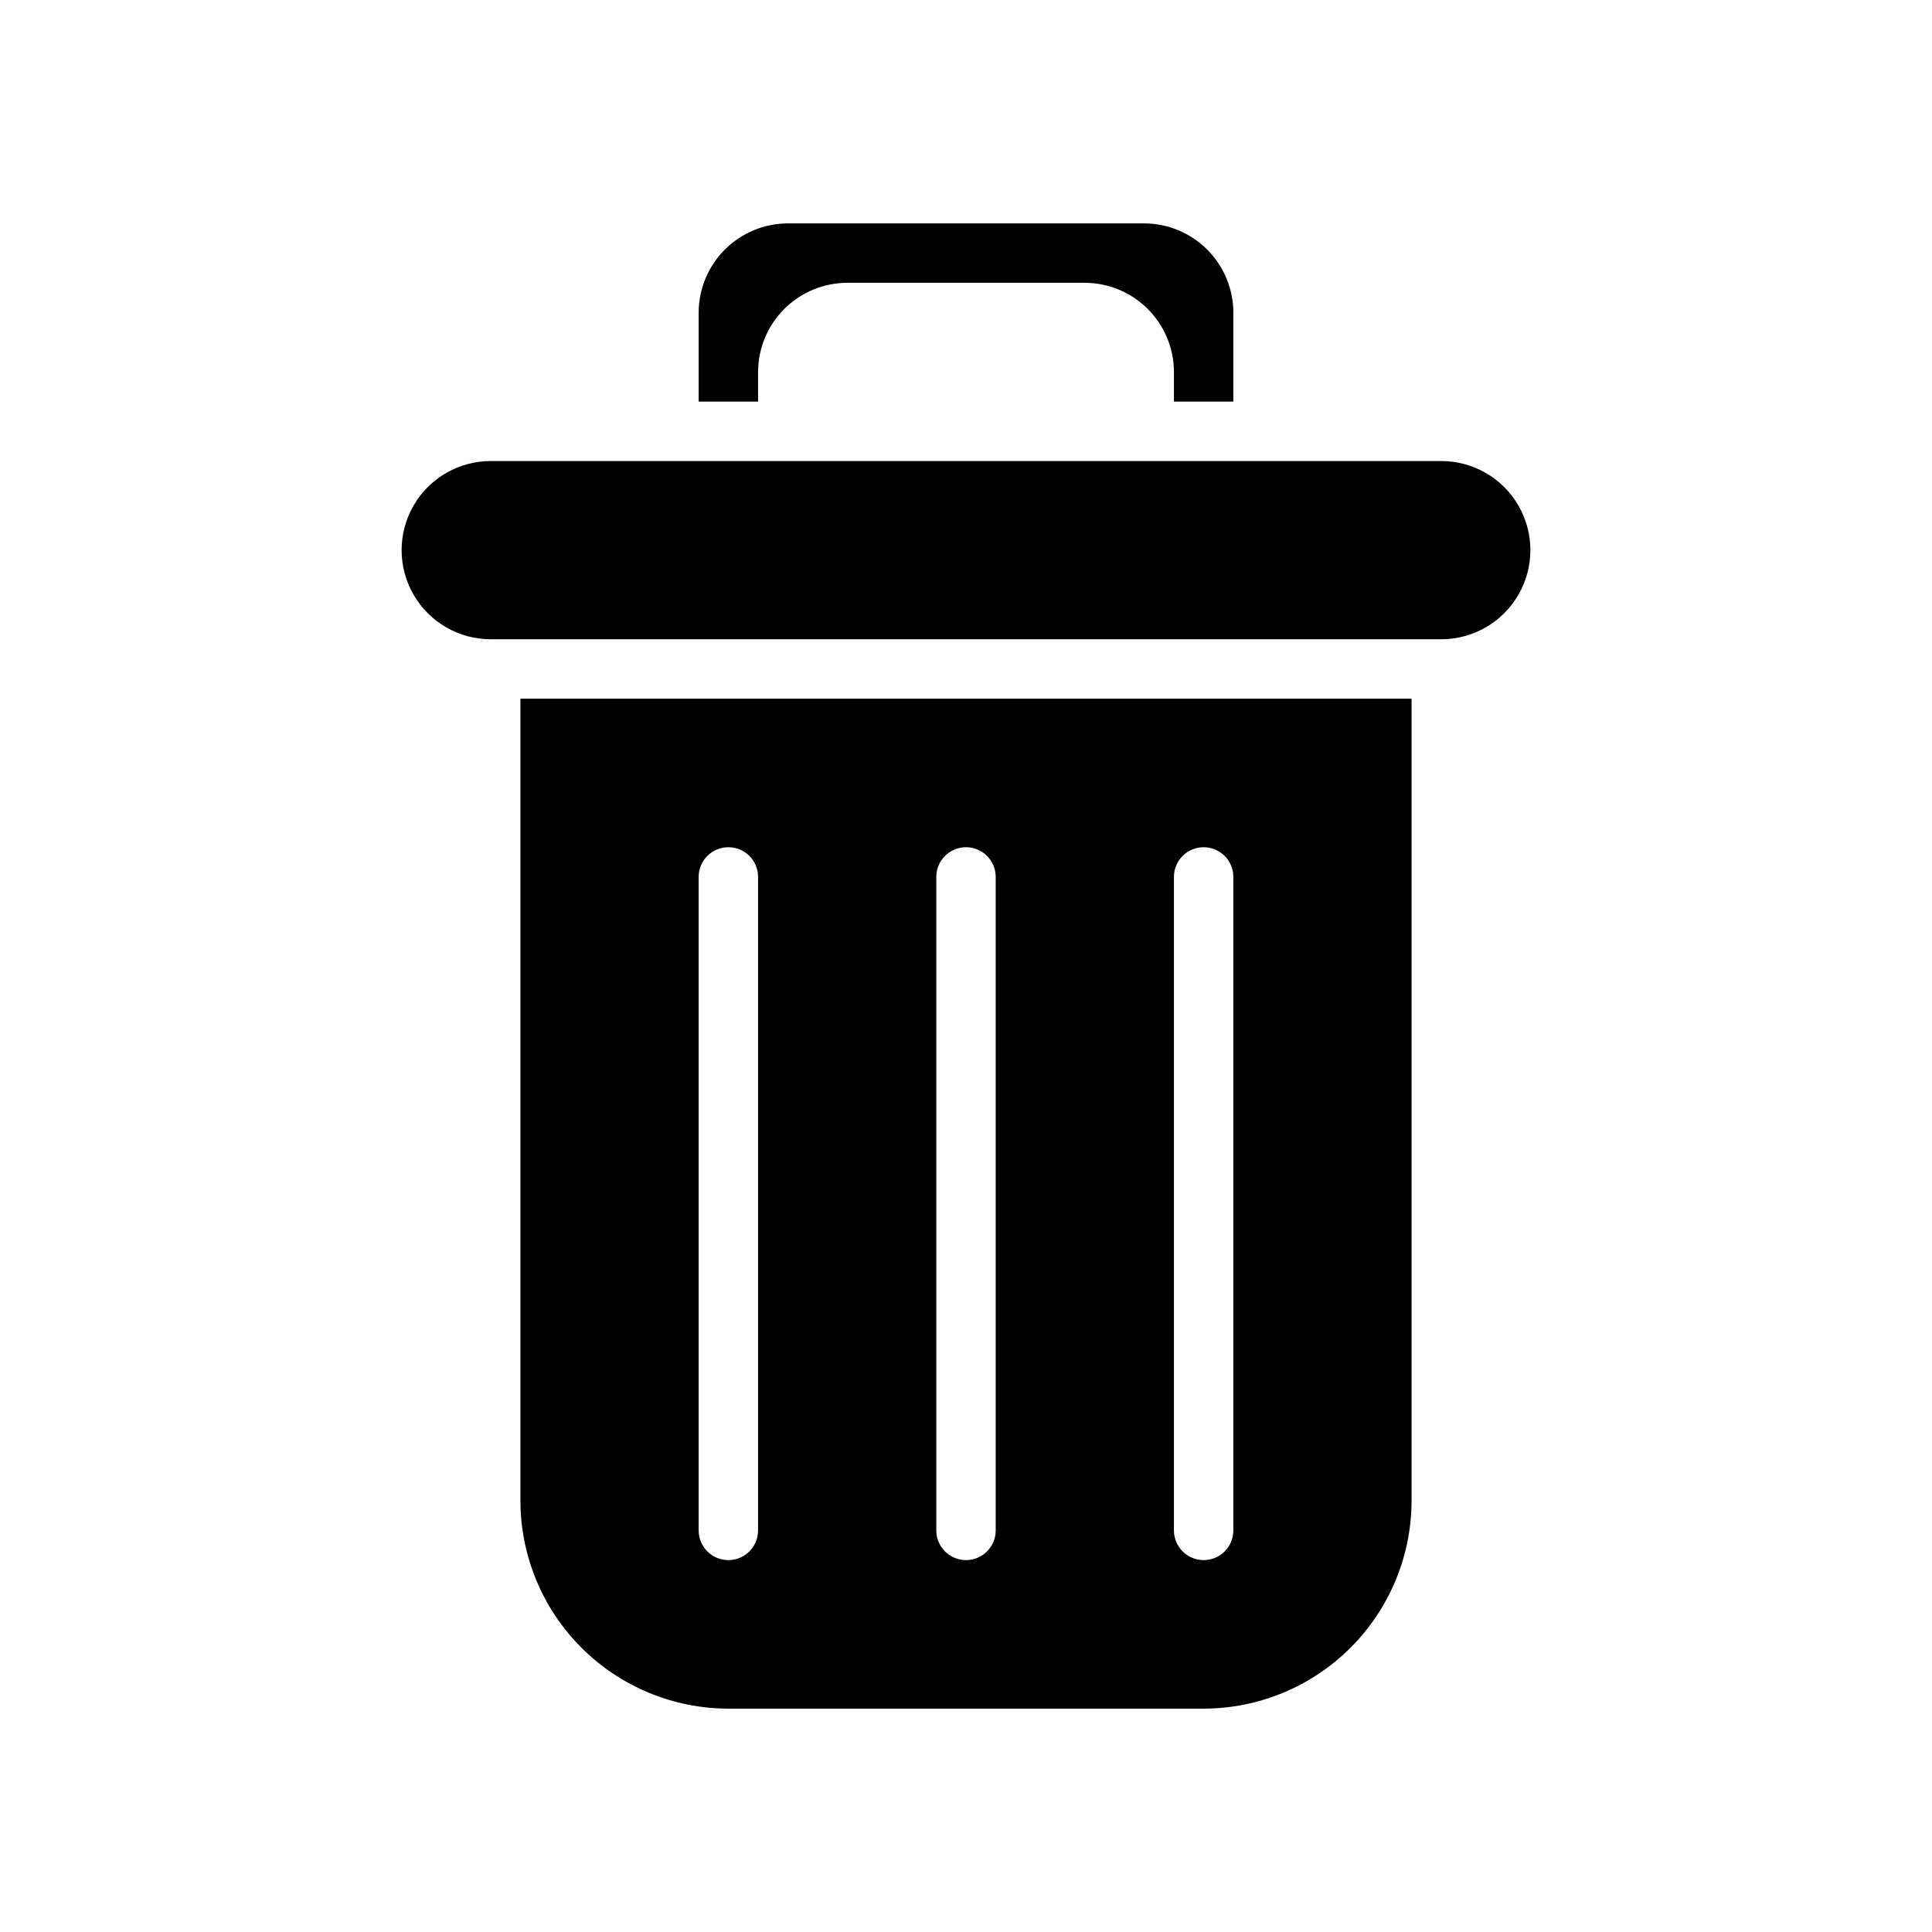 <?xml version="1.0" encoding="UTF-8"?>
<!-- Uploaded to: SVG Find, www.svgfind.com, Generator: SVG Find Mixer Tools -->
<svg fill="#000000" width="800px" height="800px" version="1.1" viewBox="144 144 512 512" xmlns="http://www.w3.org/2000/svg">
 <path d="m525.95 266.18h-251.9c-8.438 0-16.234 4.5-20.453 11.805-4.219 7.309-4.219 16.312 0 23.617 4.219 7.309 12.016 11.809 20.453 11.809h251.9c8.438 0 16.234-4.5 20.453-11.809 4.219-7.305 4.219-16.309 0-23.617-4.219-7.305-12.016-11.805-20.453-11.805zm-244.03 62.973v212.55c0.016 14.609 5.828 28.617 16.156 38.945 10.332 10.332 24.34 16.141 38.949 16.16h125.95c14.609-0.02 28.613-5.828 38.945-16.16 10.332-10.328 16.141-24.336 16.156-38.945v-212.55zm62.977 220.42c0 4.348-3.523 7.871-7.871 7.871-4.348 0-7.875-3.523-7.875-7.871v-173.18c0-4.348 3.527-7.871 7.875-7.871 4.348 0 7.871 3.523 7.871 7.871zm62.977 0c0 4.348-3.523 7.871-7.871 7.871s-7.875-3.523-7.875-7.871v-173.18c0-4.348 3.527-7.871 7.875-7.871s7.871 3.523 7.871 7.871zm62.977 0c0 4.348-3.523 7.871-7.871 7.871-4.348 0-7.875-3.523-7.875-7.871v-173.18c0-4.348 3.527-7.871 7.875-7.871 4.348 0 7.871 3.523 7.871 7.871zm-23.617-346.37h-94.465c-6.258 0.016-12.254 2.512-16.68 6.938-4.422 4.422-6.918 10.418-6.938 16.676v23.617h15.742l0.004-7.871c0.02-6.258 2.512-12.254 6.938-16.68 4.426-4.426 10.422-6.918 16.68-6.938h62.977c6.258 0.02 12.254 2.512 16.676 6.938 4.426 4.426 6.922 10.422 6.938 16.68v7.871h15.742l0.004-23.617c-0.02-6.258-2.512-12.254-6.938-16.676-4.426-4.426-10.422-6.922-16.68-6.938z"/>
</svg>